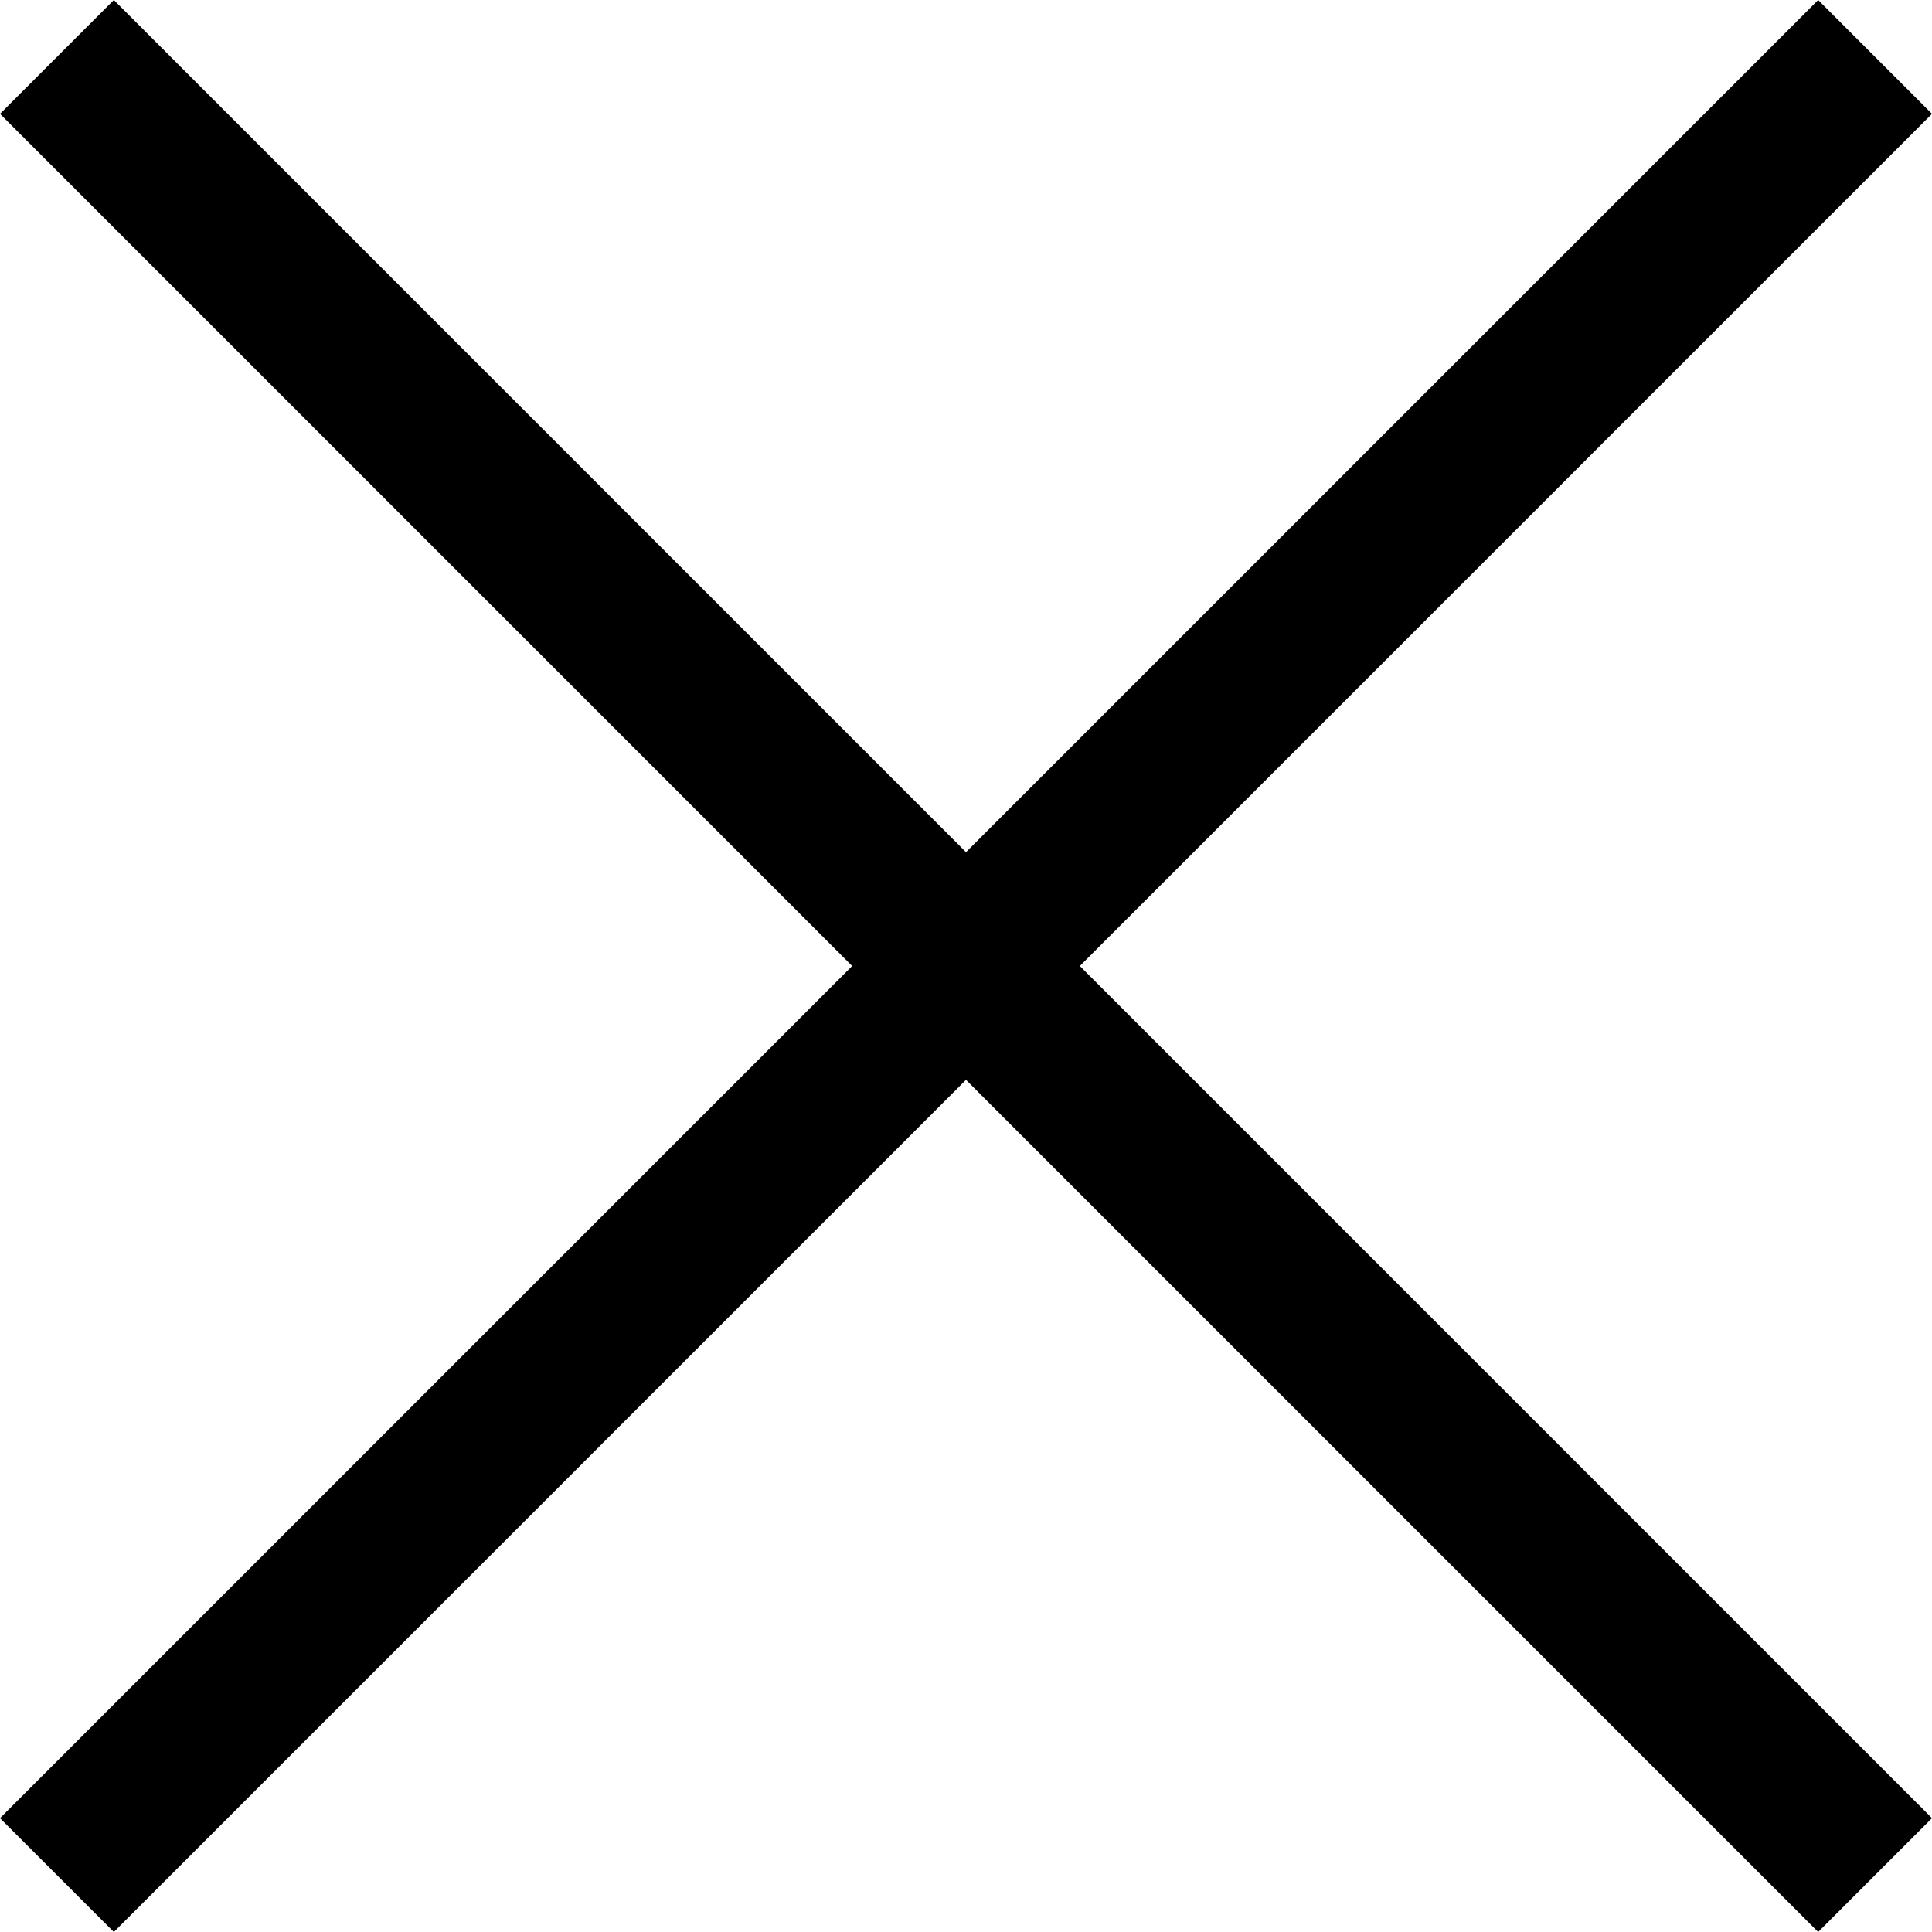 <svg width="27" height="27" viewBox="0 0 27 27" fill="none" xmlns="http://www.w3.org/2000/svg">
<path d="M27 1.591L25.409 0L13.5 11.909L1.591 0L0 1.591L11.909 13.5L0 25.409L1.591 27L13.5 15.091L25.409 27L27 25.409L15.091 13.5L27 1.591Z" fill="black"/>
</svg>

